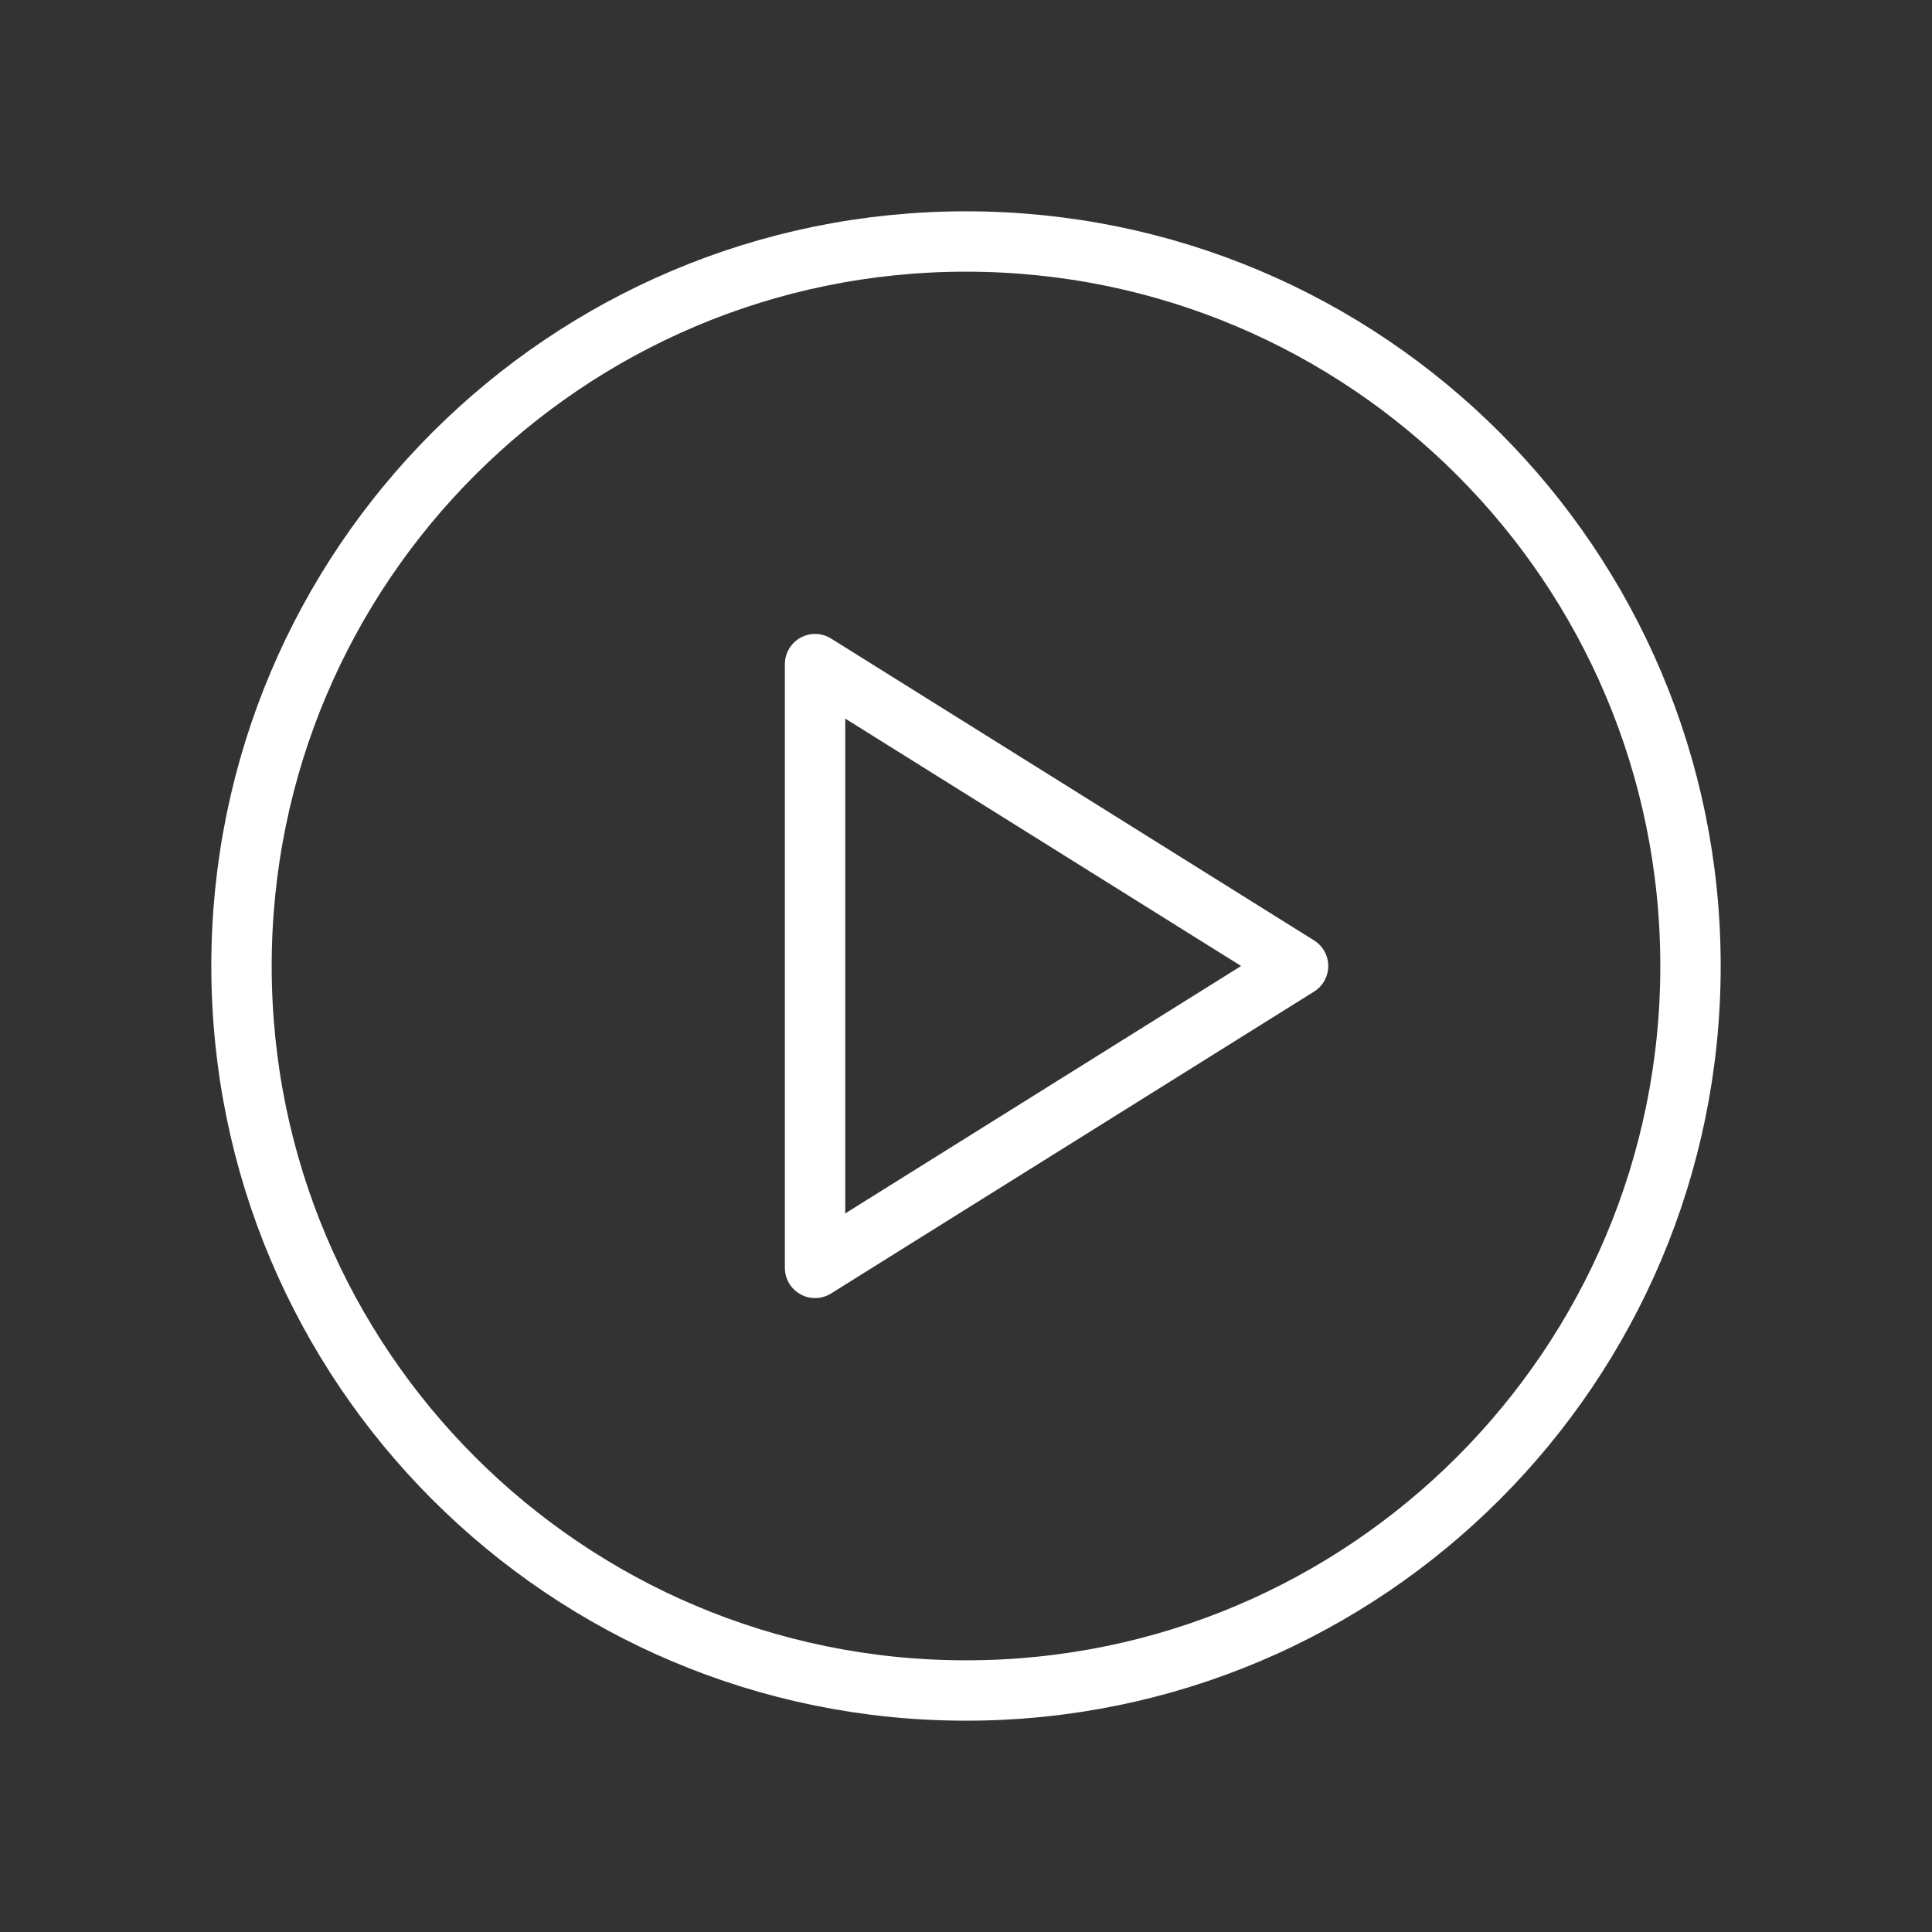<?xml version="1.0" encoding="UTF-8"?> <svg xmlns="http://www.w3.org/2000/svg" width="32" height="32" viewBox="0 0 32 32" fill="none"><rect x="0" y="0" width="32" height="32" fill="#333333" stroke="none"/><g clip-path="url(#clip0_10190_19)"><path d="M16 28C22.627 28 28 22.627 28 16C28 9.373 22.627 4 16 4C9.373 4 4 9.373 4 16C4 22.627 9.373 28 16 28Z" stroke="white" stroke-linecap="round" stroke-linejoin="round"></path><path d="M21.5 16L13.5 11V21L21.5 16Z" stroke="white" stroke-linecap="round" stroke-linejoin="round"></path></g><defs><clipPath id="clip0_10190_19"><rect width="32" height="32" fill="white"></rect></clipPath></defs></svg> 